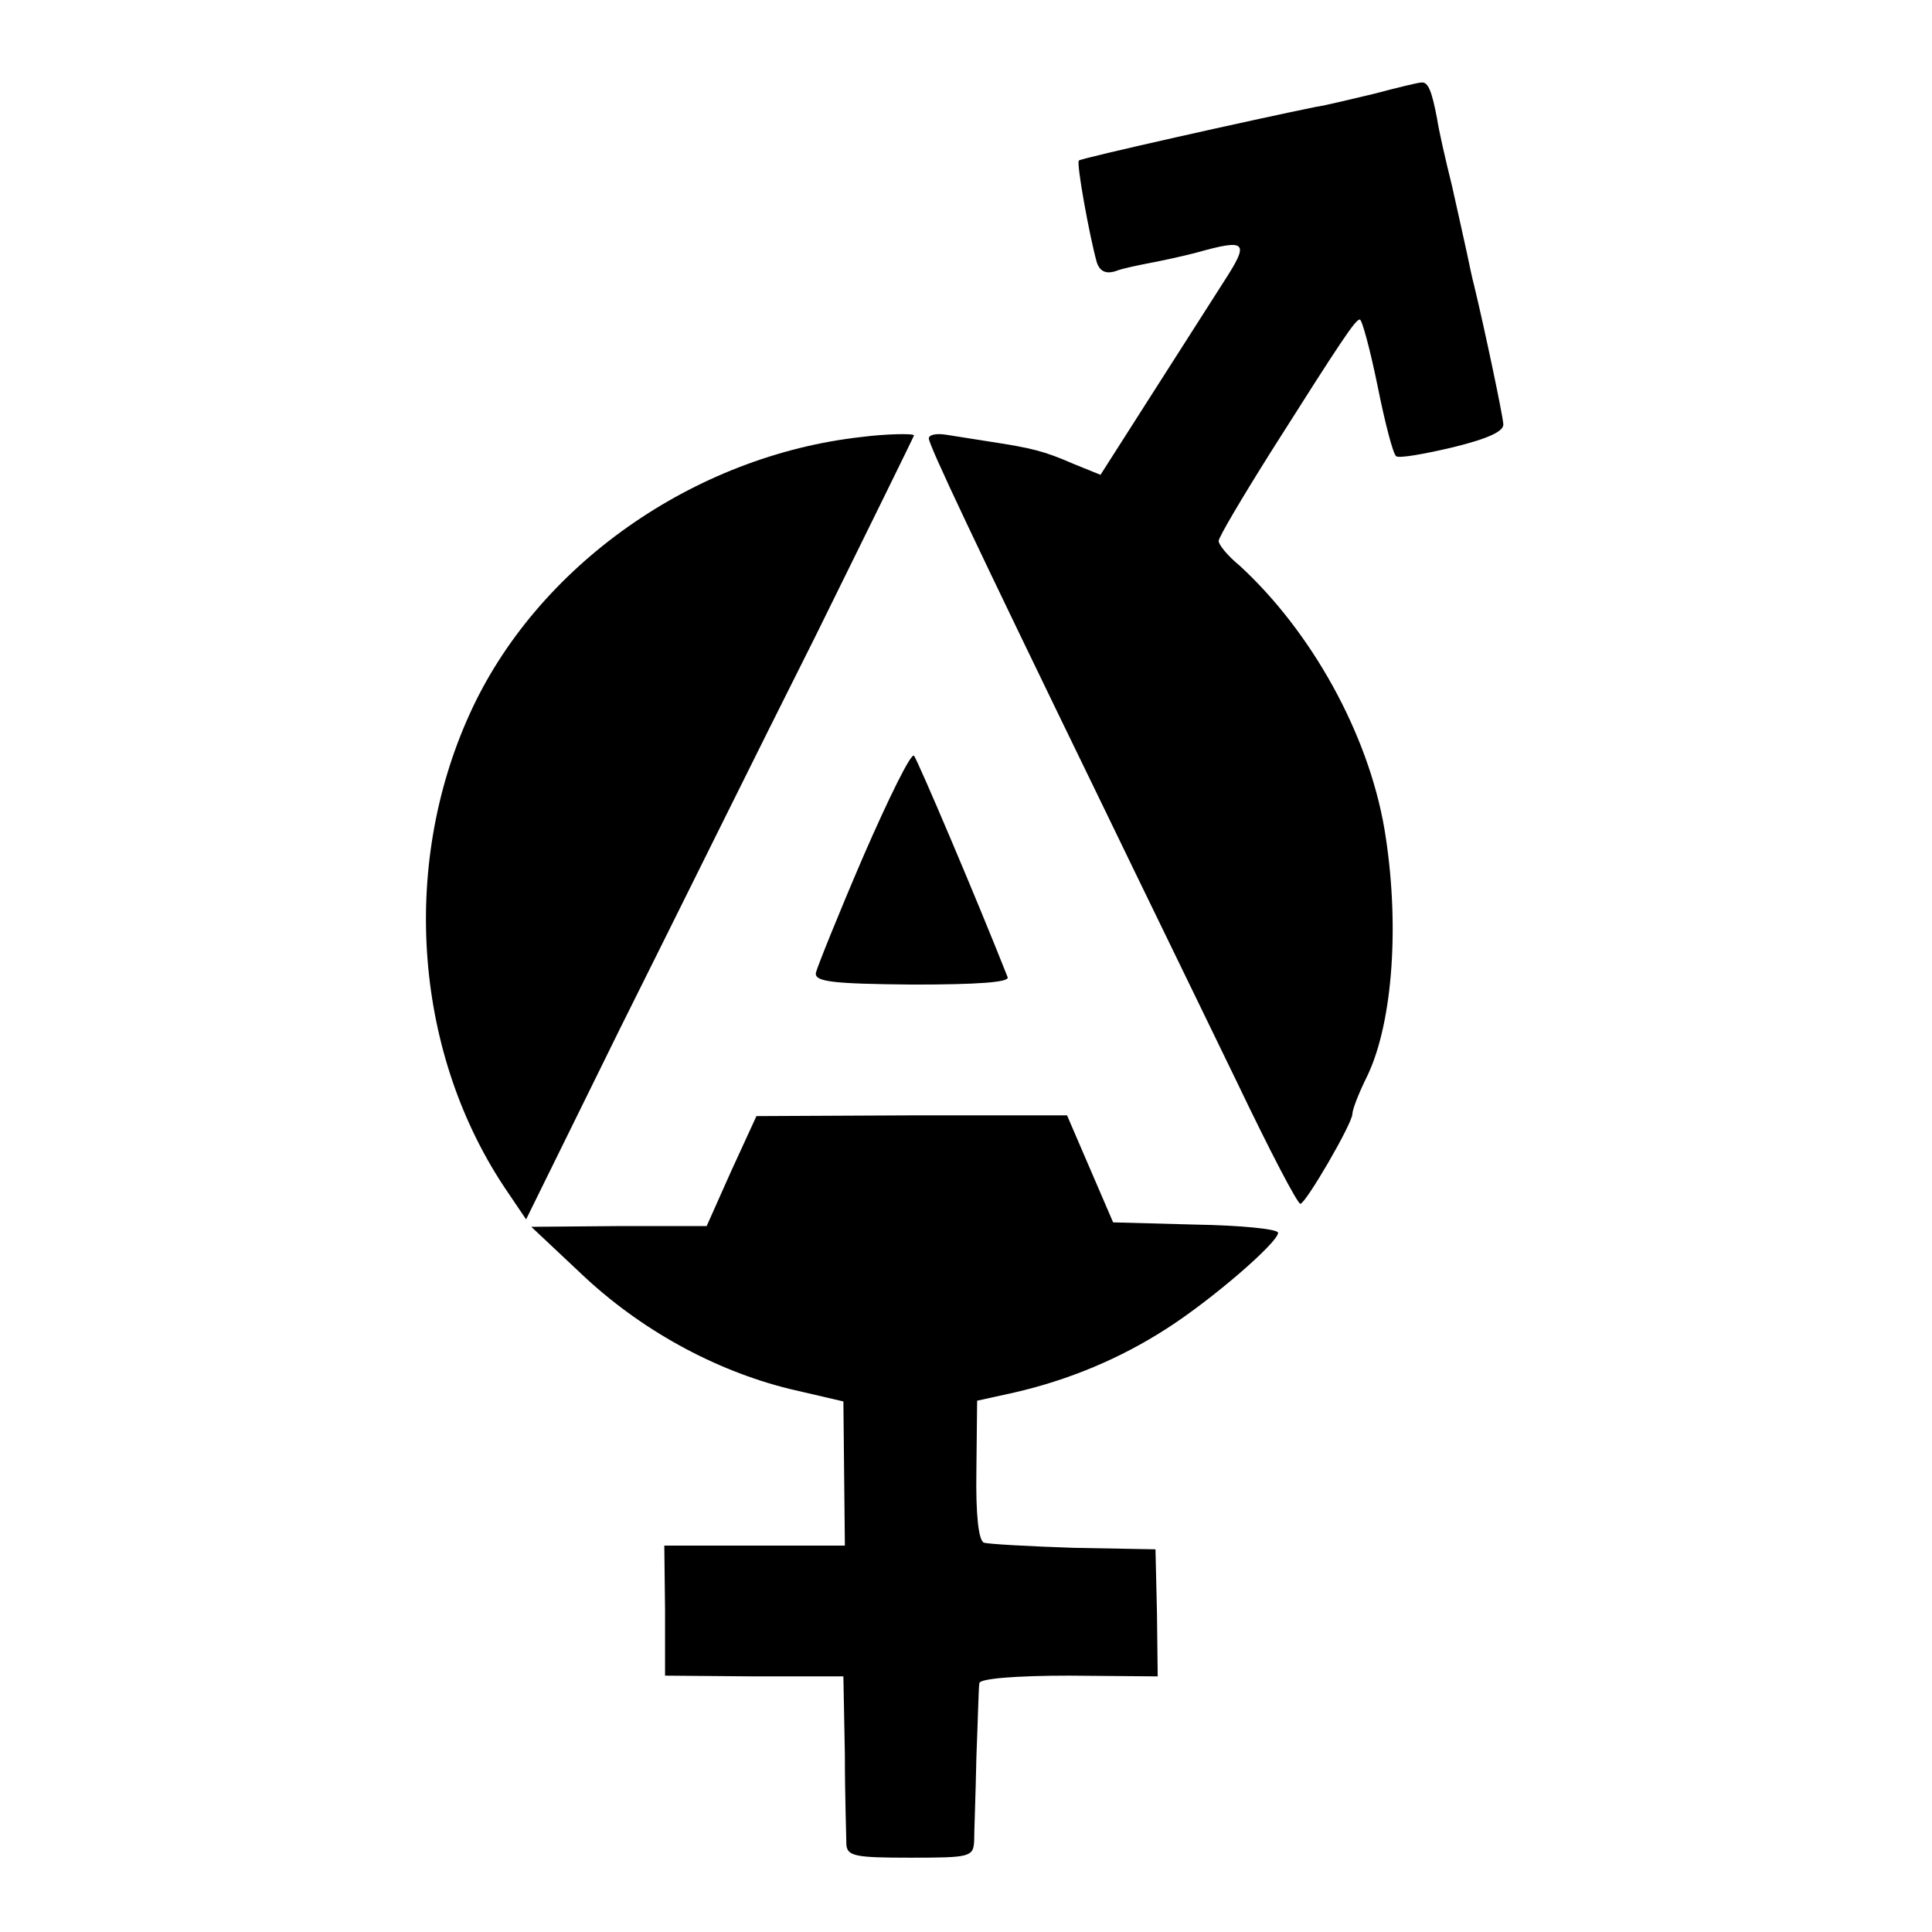 <?xml version="1.0" standalone="no"?>
<!DOCTYPE svg PUBLIC "-//W3C//DTD SVG 20010904//EN"
 "http://www.w3.org/TR/2001/REC-SVG-20010904/DTD/svg10.dtd">
<svg version="1.0" xmlns="http://www.w3.org/2000/svg"
 width="260pt" height="260pt" viewBox="0 0 260 260"
 preserveAspectRatio="xMidYMid meet">
<g transform="translate(0,260) scale(0.1,-0.1)"
fill="#000000" stroke="none">
<path d="M1850 2474 c-30 -7 -66 -16 -80 -18 -79 -16 -316 -69 -318 -72 -4 -2
14 -101 24 -137 4 -12 12 -16 25 -12 10 4 31 8 46 11 16 3 44 9 63 14 68 19
72 15 37 -39 -18 -28 -62 -97 -99 -155 l-67 -105 -37 15 c-39 17 -55 21 -114
30 -19 3 -45 7 -57 9 -13 2 -23 0 -23 -5 0 -9 59 -134 232 -490 57 -118 140
-288 183 -377 43 -90 81 -163 85 -163 7 0 70 108 70 121 0 6 9 29 20 51 35 73
44 208 23 333 -22 128 -98 265 -195 354 -16 13 -28 28 -28 33 0 5 32 59 71
121 95 150 113 177 119 177 3 0 14 -41 24 -90 10 -50 21 -92 25 -94 4 -3 38 3
76 12 49 12 70 22 68 32 -1 13 -25 127 -39 185 -3 11 -7 31 -10 45 -3 14 -12
54 -20 90 -9 36 -18 76 -20 90 -7 37 -12 50 -21 49 -4 0 -33 -7 -63 -15z"/>
<path d="M1160 2012 c-227 -25 -438 -174 -528 -373 -94 -207 -74 -460 51 -643
l25 -37 127 258 c71 142 188 379 262 526 73 148 133 270 133 271 0 3 -39 2
-70 -2z"/>
<path d="M1162 1448 c-34 -79 -62 -149 -64 -157 -2 -12 20 -15 130 -16 87 0
131 3 128 10 -41 104 -121 292 -126 298 -4 4 -34 -57 -68 -135z"/>
<path d="M984 1024 l-33 -74 -118 0 -118 -1 67 -63 c79 -75 179 -130 280 -155
l73 -17 1 -97 1 -97 -121 0 -122 0 1 -87 0 -88 120 -1 120 0 2 -105 c0 -57 2
-112 2 -121 1 -16 12 -18 86 -18 81 0 85 1 86 23 0 12 2 62 3 112 2 50 3 95 4
100 1 6 49 10 121 10 l119 -1 -1 86 -2 85 -110 2 c-60 2 -115 5 -121 7 -7 3
-11 37 -10 97 l1 94 50 11 c74 17 143 46 205 86 61 39 150 116 150 129 0 5
-50 10 -111 11 l-111 3 -31 72 -31 72 -209 0 -209 -1 -34 -74z"/>
</g>
</svg>
